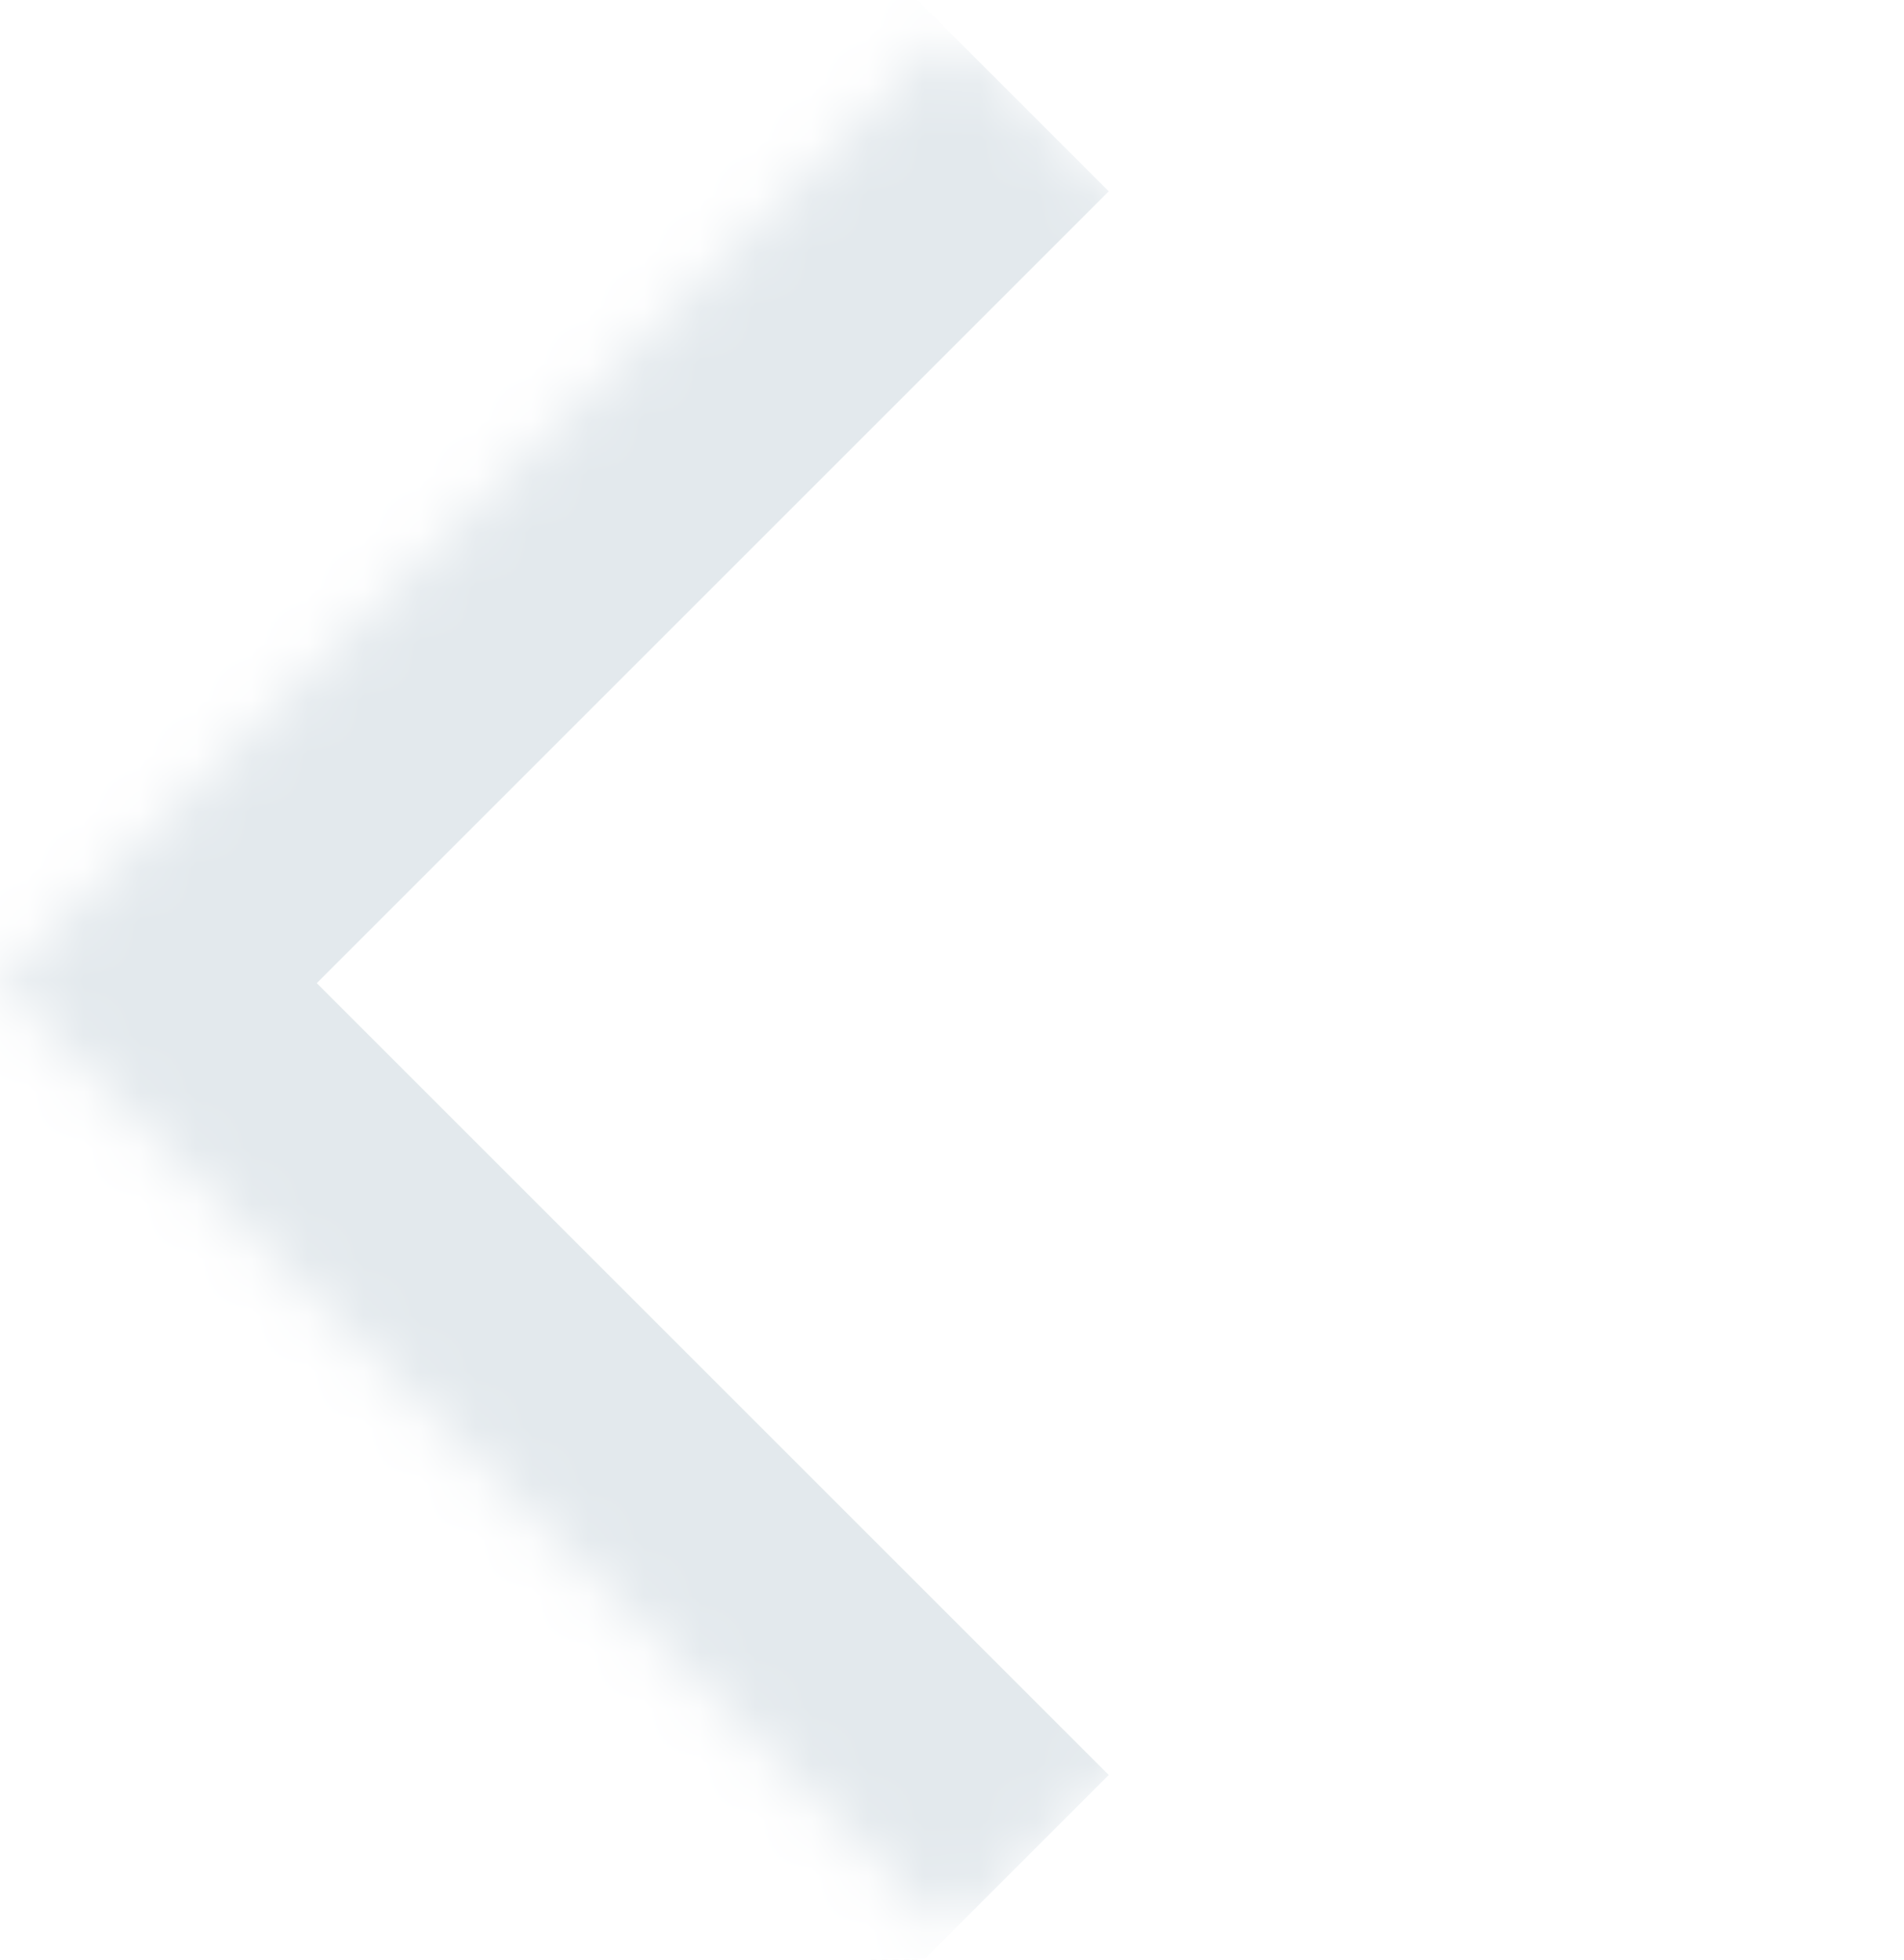 <svg width="34" height="35" viewBox="0 0 34 35" fill="none" xmlns="http://www.w3.org/2000/svg">
<mask id="path-1-inside-1_64_4" fill="white">
<path d="M0 17.56L16.971 0.589L33.941 17.56L16.971 34.53L0 17.56Z"/>
</mask>
<path d="M0 17.56L-2.828 14.731L-5.657 17.56L-2.828 20.388L0 17.56ZM2.828 20.388L19.799 3.417L14.142 -2.239L-2.828 14.731L2.828 20.388ZM19.799 31.702L2.828 14.731L-2.828 20.388L14.142 37.359L19.799 31.702Z" fill="#E3E9ED" mask="url(#path-1-inside-1_64_4)"/>
</svg>
